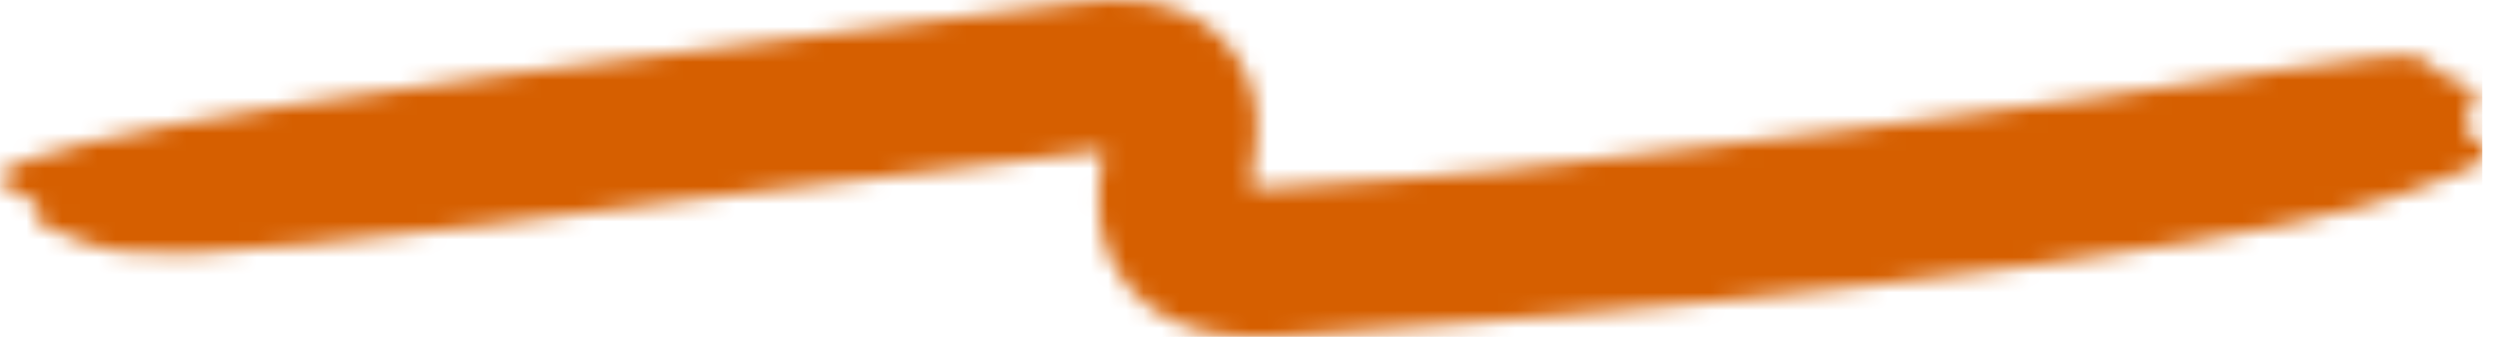 <svg xmlns="http://www.w3.org/2000/svg" xmlns:xlink="http://www.w3.org/1999/xlink" width="141" height="19" viewBox="0 0 141 19">
  <defs>
    <path id="zig-1-a" d="M0.015,9.979 C0.371,8.823 7.088,7.386 16.365,5.919 C23.711,4.756 32.048,3.743 40.716,2.665 C46.694,1.922 53.153,1.059 58.242,0.455 C58.908,0.375 59.554,0.297 60.181,0.222 C60.521,0.182 60.856,0.142 61.187,0.103 L61.55,0.068 L61.981,0.035 C62.267,0.024 62.553,0.001 62.834,0.003 C65.095,-0.046 67.117,0.564 68.55,1.808 C69.988,3.068 70.786,4.796 70.887,6.563 C71.04,8.173 70.395,10.914 70.551,10.234 C70.512,10.407 70.609,10.559 70.741,10.581 C70.802,10.598 70.861,10.6 70.915,10.599 L70.963,10.596 C71.077,10.594 71.19,10.592 71.302,10.59 C71.542,10.584 71.79,10.569 72.064,10.552 C74.433,10.39 76.549,10.247 79.361,10.056 C83.004,9.806 85.49,9.506 88.928,9.112 C92.376,8.707 96.761,8.193 104.182,7.32 C107.937,6.867 112.454,6.311 117.983,5.524 C127.227,4.19 131.803,3.391 134.223,3.202 C136.641,2.998 136.894,3.354 137.442,4.013 C137.803,4.447 139.219,4.672 139.513,5.12 C139.899,5.705 138.889,6.546 139.021,7.179 C139.141,7.758 140.437,8.123 140.227,8.764 C140.015,9.406 137.458,10.227 135.772,10.846 C134.183,11.425 132.201,11.995 128.984,12.656 C125.767,13.312 121.318,14.089 114.783,14.957 C108.167,15.832 102.363,16.428 97.457,16.931 C90.308,17.654 84.805,18.039 80.051,18.398 C77.836,18.563 75.807,18.715 73.882,18.859 C73.371,18.896 72.855,18.934 72.337,18.972 C72.046,18.99 71.744,19.006 71.424,19.015 L70.937,19.023 C70.727,19.025 70.451,19.017 70.206,19.007 C68.192,18.926 66.195,18.399 64.703,17.201 C64.321,16.914 63.997,16.563 63.674,16.215 C63.524,16.032 63.401,15.828 63.263,15.635 C63.129,15.44 62.988,15.249 62.888,15.034 L62.559,14.41 L62.324,13.745 C62.234,13.527 62.188,13.296 62.143,13.064 C62.1,12.832 62.036,12.606 62.011,12.37 C61.969,11.896 61.926,11.423 61.967,10.939 C61.982,10.698 61.981,10.459 62.009,10.217 L62.104,9.497 C62.134,9.259 62.169,9.014 62.212,8.784 L62.247,8.592 C62.248,8.585 62.247,8.583 62.247,8.583 L62.246,8.568 C62.246,8.523 62.205,8.499 62.172,8.509 L62.149,8.513 C62.136,8.515 62.166,8.512 62.116,8.518 C61.877,8.546 61.634,8.574 61.387,8.603 C60.262,8.74 59.06,8.885 57.745,9.044 C55.493,9.313 53.047,9.604 50.343,9.926 C46.988,10.319 43.139,10.768 38.872,11.267 C35.37,11.695 31.62,12.21 27.374,12.697 C10.828,14.593 7.55,14.671 4.811,13.682 C3.946,13.37 3.126,13.051 2.415,12.718 C1.703,12.384 2.472,11.816 2.042,11.44 C1.465,10.936 -0.176,10.602 0.015,9.979"/>
  </defs>
  <g fill="none" fill-rule="evenodd">
    <mask id="zig-1-b" fill="#fff">
      <use xlink:href="#zig-1-a"/>
    </mask>
    <g fill="#d65f00" mask="url(#zig-1-b)">
      <rect width="140" height="19"/>
    </g>
  </g>
</svg>
